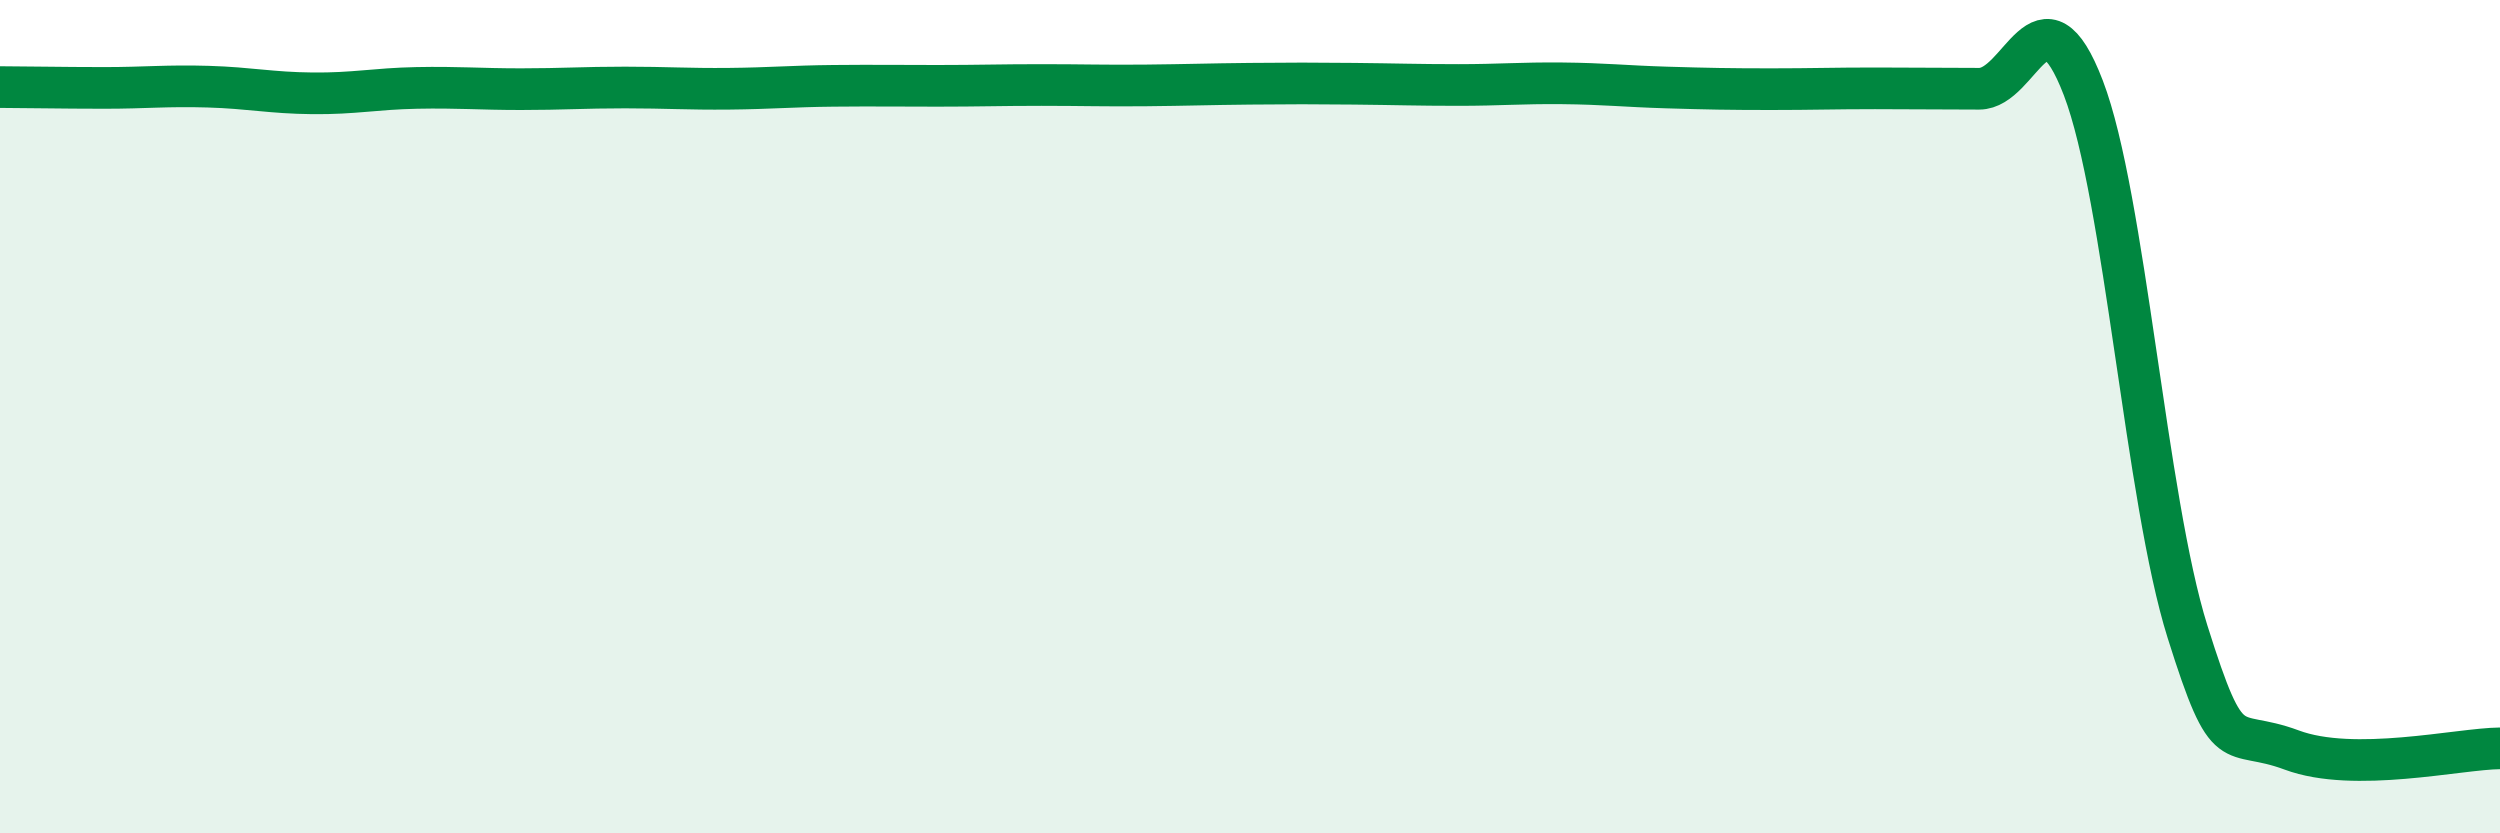 
    <svg width="60" height="20" viewBox="0 0 60 20" xmlns="http://www.w3.org/2000/svg">
      <path
        d="M 0,2.09 C 0.5,2.09 1.5,2.11 2.5,2.11 C 3.5,2.11 4,2.05 5,2.08 C 6,2.11 6.5,2.23 7.5,2.24 C 8.5,2.25 9,2.13 10,2.11 C 11,2.09 11.5,2.14 12.5,2.14 C 13.5,2.14 14,2.1 15,2.1 C 16,2.1 16.5,2.14 17.5,2.13 C 18.5,2.12 19,2.07 20,2.06 C 21,2.05 21.5,2.06 22.5,2.06 C 23.5,2.06 24,2.04 25,2.04 C 26,2.04 26.5,2.06 27.5,2.05 C 28.5,2.04 29,2.02 30,2.01 C 31,2 31.5,2 32.5,2.01 C 33.5,2.02 34,2.04 35,2.04 C 36,2.04 36.5,1.99 37.5,2 C 38.5,2.01 39,2.07 40,2.1 C 41,2.13 41.5,2.14 42.5,2.14 C 43.5,2.14 44,2.12 45,2.12 C 46,2.12 46.5,2.13 47.5,2.13 C 48.5,2.13 49,-0.5 50,2.11 C 51,4.72 51.5,11.98 52.5,15.16 C 53.5,18.34 53.5,17.44 55,18 C 56.5,18.56 59,17.97 60,17.96L60 20L0 20Z"
        fill="#008740"
        opacity="0.1"
        stroke-linecap="round"
        stroke-linejoin="round"
      />
      <path
        d="M 0,2.09 C 0.5,2.09 1.5,2.11 2.5,2.11 C 3.5,2.11 4,2.05 5,2.08 C 6,2.11 6.5,2.23 7.5,2.24 C 8.5,2.25 9,2.13 10,2.11 C 11,2.09 11.5,2.14 12.5,2.14 C 13.5,2.14 14,2.1 15,2.1 C 16,2.1 16.5,2.14 17.5,2.13 C 18.5,2.12 19,2.07 20,2.06 C 21,2.05 21.5,2.06 22.5,2.06 C 23.5,2.06 24,2.04 25,2.04 C 26,2.04 26.5,2.06 27.5,2.05 C 28.5,2.04 29,2.02 30,2.01 C 31,2 31.5,2 32.5,2.01 C 33.5,2.02 34,2.04 35,2.04 C 36,2.04 36.5,1.99 37.5,2 C 38.5,2.01 39,2.07 40,2.1 C 41,2.13 41.5,2.14 42.5,2.14 C 43.5,2.14 44,2.12 45,2.12 C 46,2.12 46.5,2.13 47.5,2.13 C 48.5,2.13 49,-0.5 50,2.11 C 51,4.72 51.5,11.98 52.5,15.16 C 53.5,18.34 53.5,17.44 55,18 C 56.5,18.56 59,17.97 60,17.96"
        stroke="#008740"
        stroke-width="1"
        fill="none"
        stroke-linecap="round"
        stroke-linejoin="round"
      />
    </svg>
  